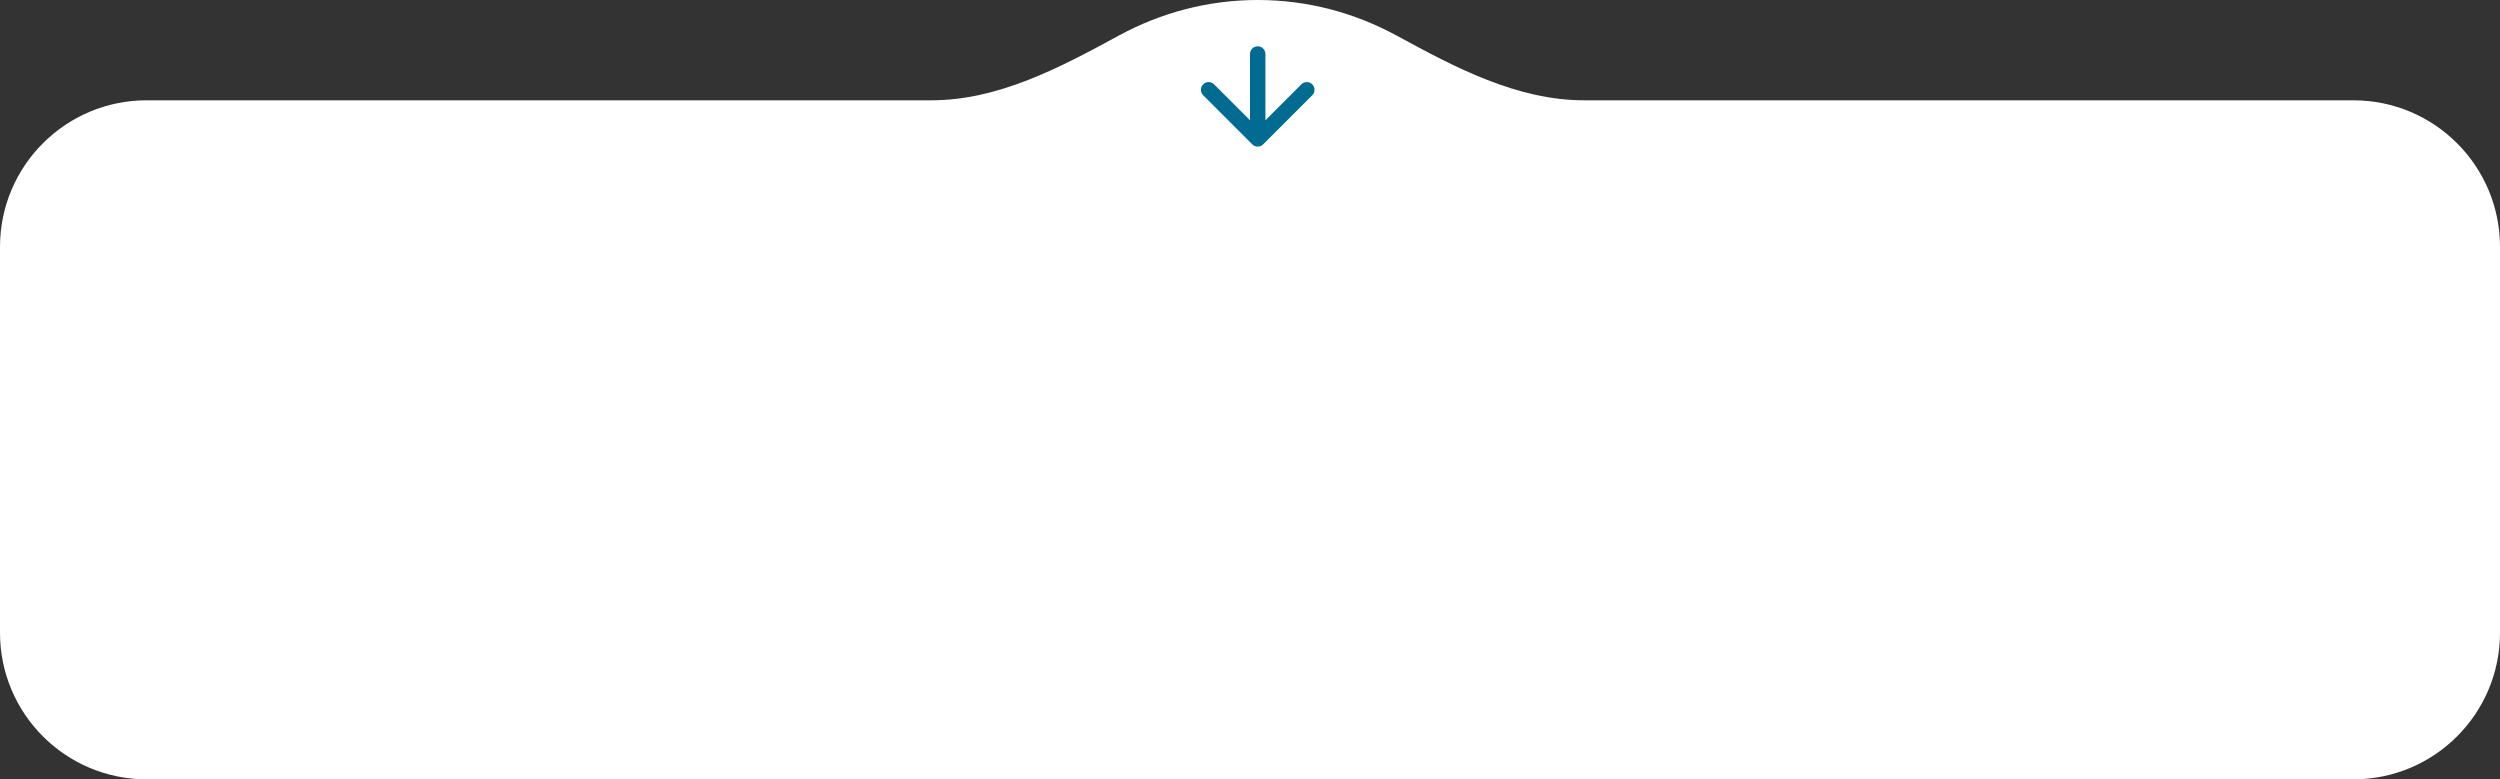 <?xml version="1.0" encoding="UTF-8"?> <svg xmlns="http://www.w3.org/2000/svg" width="324" height="101" viewBox="0 0 324 101" fill="none"><rect x="0" y="0" width="324" height="101" fill="#333333" stroke="none"/> <path fill-rule="evenodd" clip-rule="evenodd" d="M181.041 4.63C188.657 8.779 196.629 13 205.302 13H305C315.493 13 324 21.507 324 32V82C324 92.493 315.493 101 305 101H19C8.507 101 0 92.493 0 82V32C0 21.507 8.507 13 19 13H120.698C129.371 13 137.342 8.779 144.959 4.63C150.403 1.665 156.526 0 163 0C169.474 0 175.597 1.665 181.041 4.63Z" fill="white"></path> <path d="M162 7C162 6.448 162.448 6 163 6C163.552 6 164 6.448 164 7H162ZM163.707 18.707C163.317 19.098 162.683 19.098 162.293 18.707L155.929 12.343C155.538 11.953 155.538 11.319 155.929 10.929C156.319 10.538 156.953 10.538 157.343 10.929L163 16.586L168.657 10.929C169.047 10.538 169.681 10.538 170.071 10.929C170.462 11.319 170.462 11.953 170.071 12.343L163.707 18.707ZM164 7V18H162V7H164Z" fill="#026B91"></path> </svg> 